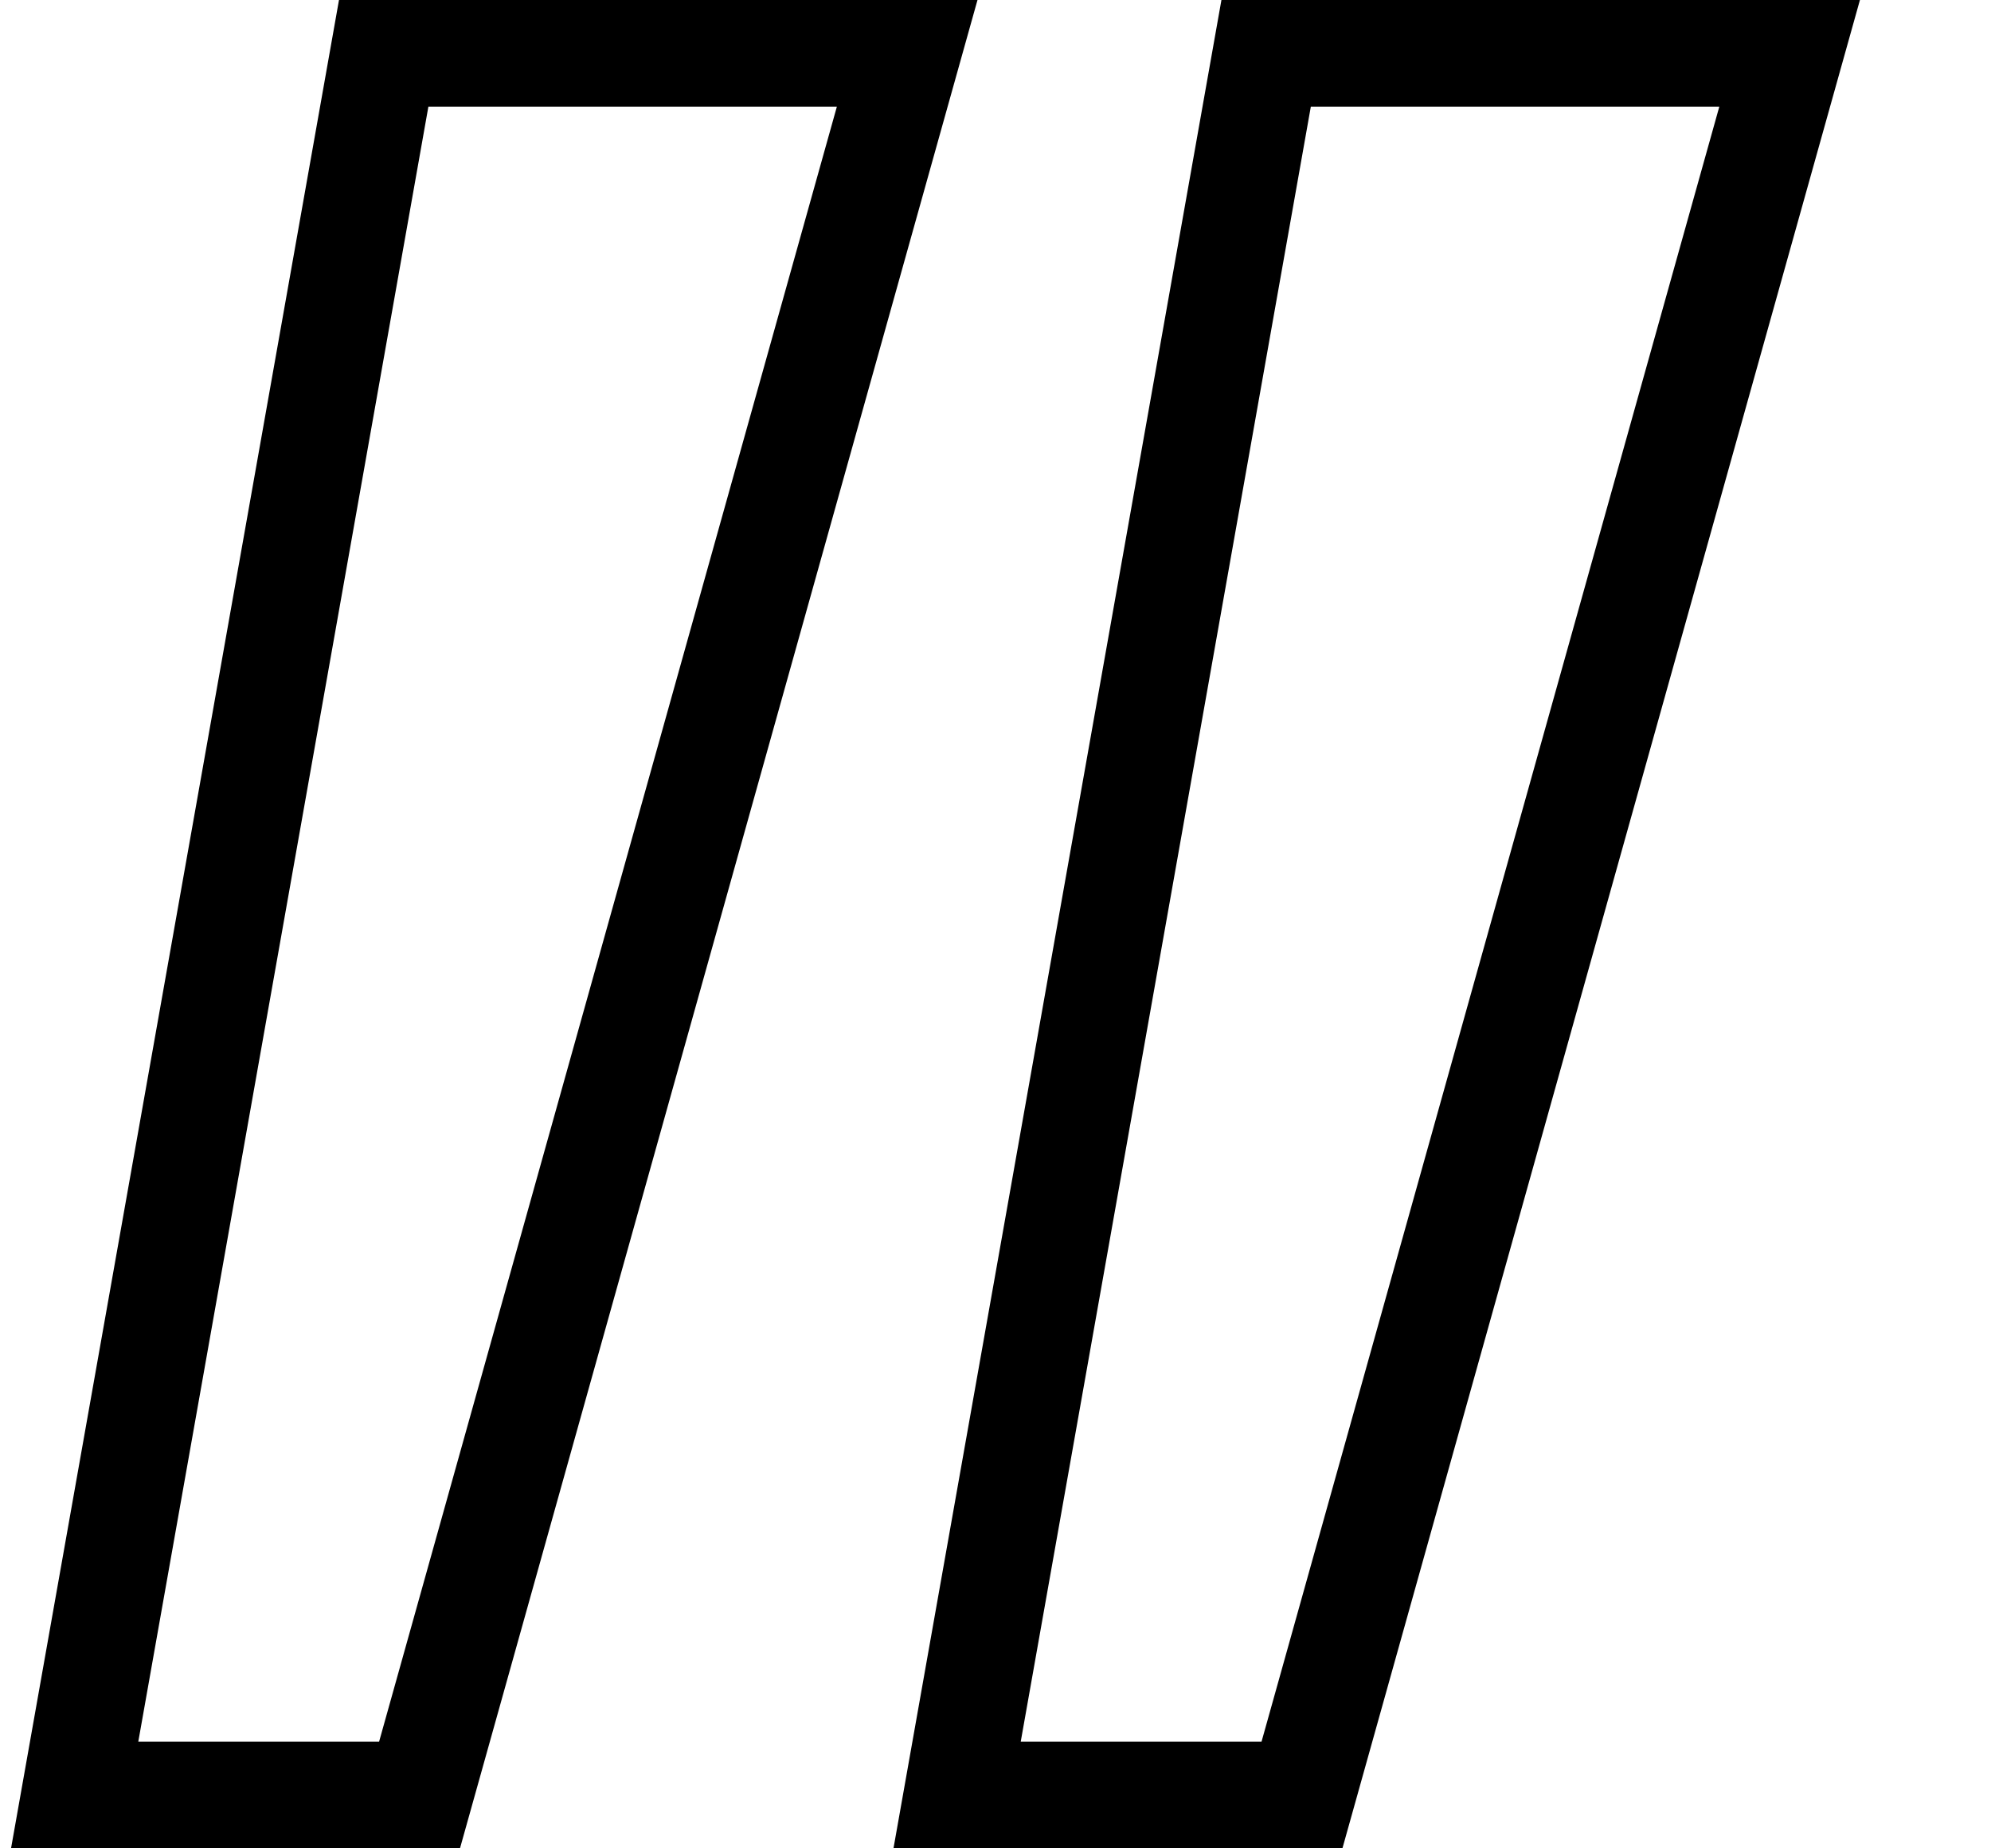 <?xml version="1.0" encoding="UTF-8"?> <svg xmlns="http://www.w3.org/2000/svg" width="14" height="13" viewBox="0 0 14 13" fill="none"> <path d="M6.379 0.375L2.95 12.625H0.525L2.698 0.375H6.379ZM12.584 0.375L9.155 12.625H6.73L8.903 0.375H12.584Z" stroke="black" stroke-width="0.75"></path> </svg> 